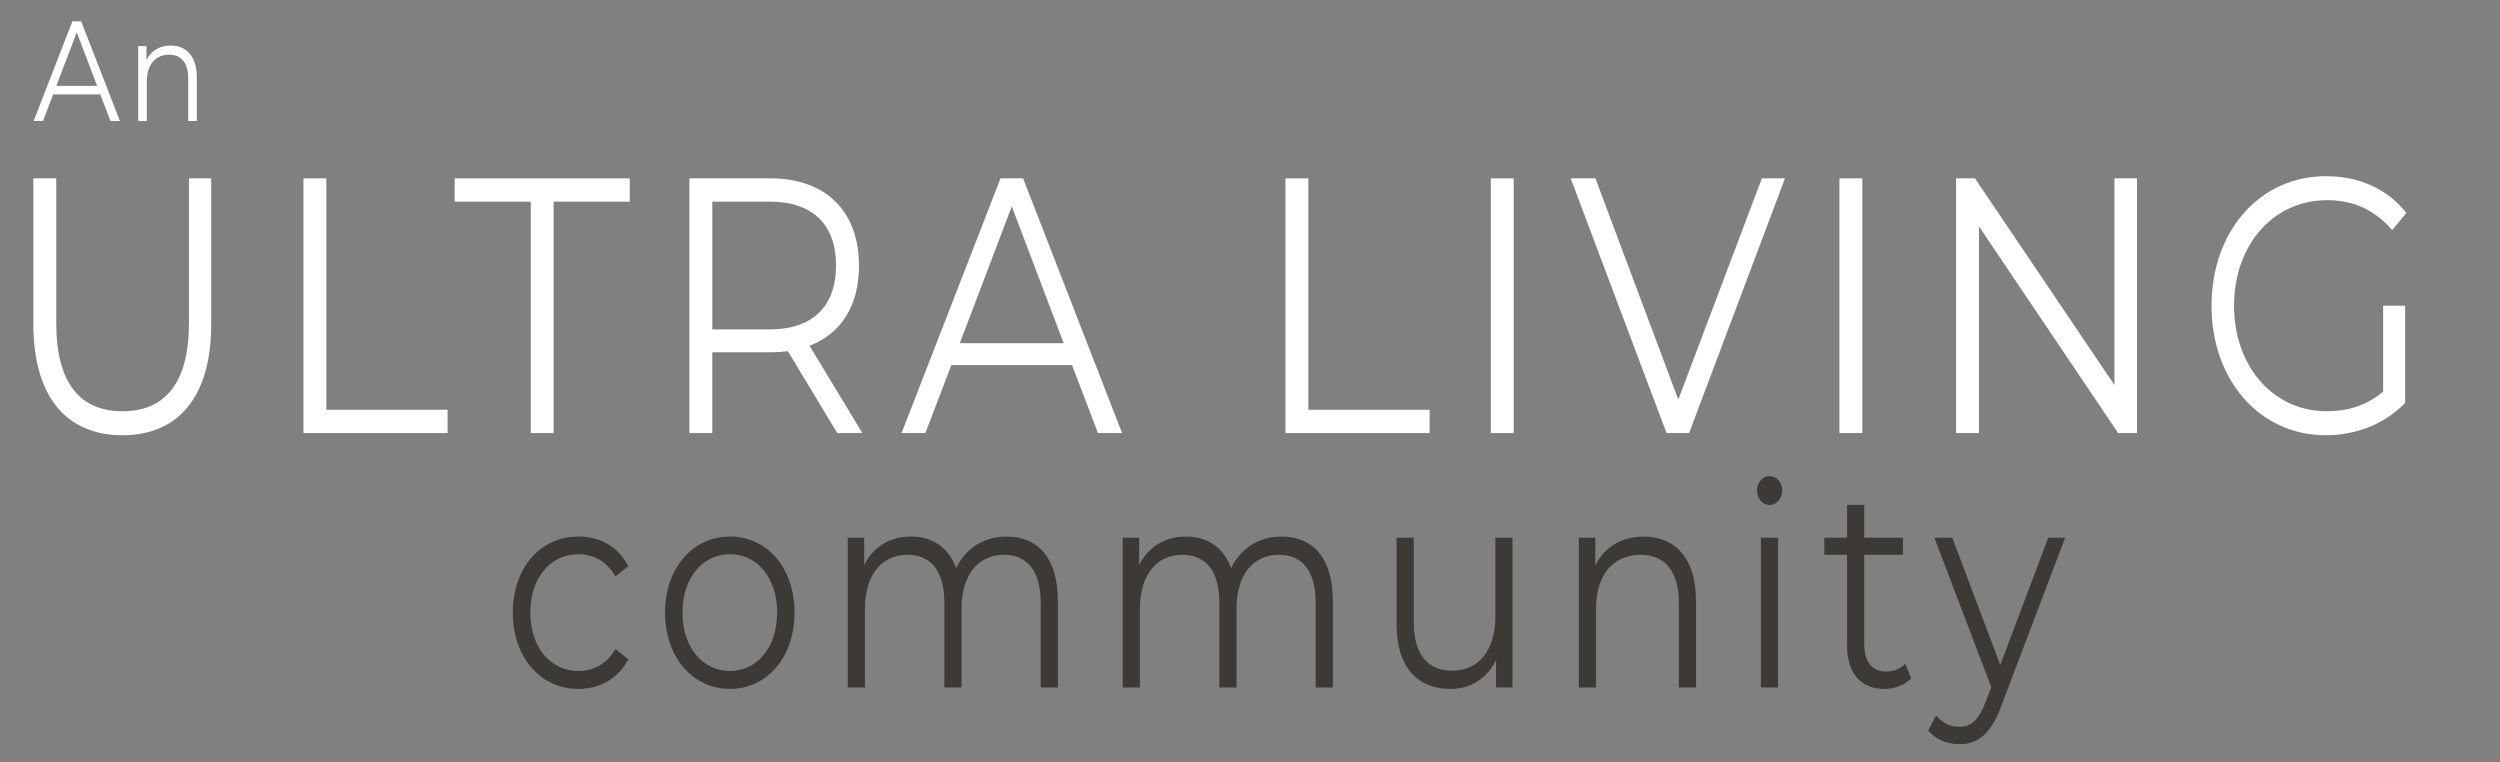 <svg xmlns="http://www.w3.org/2000/svg" id="Layer_2" viewBox="0 0 474.05 144.51"><rect x="0" y="0" width="474.05" height="144.51" fill="#808080" stroke="none"/><defs><style>.cls-1{fill:#fff;}.cls-1,.cls-2{stroke-width:0px;}.cls-2{fill:#3d3935;}</style></defs><g id="Layer_1-2"><path class="cls-1" d="M19.03,17.9h-8.95l-1.93,5.05h-1.77L13.72,4.05h1.68l7.34,18.9h-1.79l-1.93-5.05ZM18.41,16.28l-3.86-10.15-3.86,10.15h7.71Z"></path><path class="cls-1" d="M37.32,14.72v8.23h-1.63v-8.04c0-3-1.33-4.54-3.63-4.54-2.59,0-4.22,1.89-4.22,5.13v7.45h-1.63v-14.2h1.56v2.62c.87-1.73,2.5-2.73,4.59-2.73,2.94,0,4.96,2,4.96,6.07Z"></path><path class="cls-1" d="M6.33,61.49v-27.67h4.34v27.46c0,11.45,4.58,16.7,12.55,16.7s12.61-5.24,12.61-16.7v-27.46h4.22v27.67c0,13.87-6.33,21.04-16.83,21.04s-16.89-7.18-16.89-21.04Z"></path><path class="cls-1" d="M57.54,33.82h4.34v43.88h22.99v4.42h-27.33v-48.3Z"></path><path class="cls-1" d="M100.64,38.24h-14.43v-4.42h33.2v4.42h-14.43v43.88h-4.34v-43.88Z"></path><path class="cls-1" d="M158.77,82.12l-9.38-15.53c-1.06.14-2.11.21-3.29.21h-11.03v15.32h-4.34v-48.3h15.37c10.44,0,16.78,6.21,16.78,16.56,0,7.59-3.4,12.9-9.38,15.18l10.03,16.56h-4.75ZM158.53,50.38c0-7.73-4.34-12.14-12.55-12.14h-10.91v24.22h10.91c8.21,0,12.55-4.49,12.55-12.08Z"></path><path class="cls-1" d="M203.28,69.22h-22.88l-4.93,12.9h-4.52l18.77-48.3h4.28l18.77,48.3h-4.57l-4.93-12.9ZM201.7,65.08l-9.85-25.94-9.85,25.94h19.71Z"></path><path class="cls-1" d="M243.75,33.82h4.34v43.88h22.99v4.42h-27.33v-48.3Z"></path><path class="cls-1" d="M282.69,33.82h4.34v48.3h-4.34v-48.3Z"></path><path class="cls-1" d="M338.47,33.82l-18.18,48.3h-4.28l-18.18-48.3h4.69l15.72,41.95,15.84-41.95h4.4Z"></path><path class="cls-1" d="M348.79,33.82h4.34v48.3h-4.34v-48.3Z"></path><path class="cls-1" d="M405.22,33.82v48.3h-3.58l-26.39-39.19v39.19h-4.34v-48.3h3.58l26.45,39.19v-39.19h4.28Z"></path><path class="cls-1" d="M451.9,57.97h4.16v18.42c-3.87,4.07-9.38,6.14-15.07,6.14-12.49,0-21.64-10.42-21.64-24.56s9.15-24.56,21.7-24.56c6.22,0,11.61,2.35,15.25,6.97l-2.7,3.24c-3.46-4-7.57-5.66-12.38-5.66-10.15,0-17.6,8.49-17.6,20.01s7.45,20.01,17.54,20.01c3.93,0,7.57-1.03,10.73-3.73v-16.28Z"></path><path class="cls-2" d="M97.24,116.16c0-8.48,5.23-14.42,12.44-14.42,4.08,0,7.53,1.89,9.46,5.62l-2.43,1.94c-1.65-2.86-4.22-4.21-7.02-4.21-5.28,0-9.13,4.43-9.13,11.07s3.86,11.07,9.13,11.07c2.8,0,5.37-1.3,7.02-4.16l2.43,1.94c-1.93,3.67-5.37,5.62-9.46,5.62-7.21,0-12.44-5.99-12.44-14.47Z"></path><path class="cls-2" d="M126.11,116.16c0-8.42,5.23-14.42,12.3-14.42s12.25,5.99,12.25,14.42-5.19,14.47-12.25,14.47-12.3-6.05-12.3-14.47ZM147.36,116.16c0-6.64-3.81-11.07-8.95-11.07s-9,4.43-9,11.07,3.86,11.07,9,11.07,8.95-4.43,8.95-11.07Z"></path><path class="cls-2" d="M200.6,113.89v16.47h-3.26v-16.09c0-5.99-2.57-9.07-6.93-9.07-4.96,0-8.08,3.78-8.08,10.26v14.9h-3.26v-16.09c0-5.99-2.57-9.07-6.98-9.07-4.91,0-8.08,3.78-8.08,10.26v14.9h-3.26v-28.4h3.12v5.18c1.7-3.4,4.82-5.4,8.86-5.4s7.11,2,8.58,5.99c1.74-3.67,5.19-5.99,9.55-5.99,5.88,0,9.73,4,9.73,12.15Z"></path><path class="cls-2" d="M252.74,113.89v16.47h-3.26v-16.09c0-5.99-2.57-9.07-6.93-9.07-4.96,0-8.08,3.78-8.08,10.26v14.9h-3.26v-16.09c0-5.99-2.57-9.07-6.98-9.07-4.91,0-8.08,3.78-8.08,10.26v14.9h-3.26v-28.4h3.12v5.18c1.7-3.4,4.82-5.4,8.86-5.4s7.11,2,8.58,5.99c1.74-3.67,5.19-5.99,9.55-5.99,5.88,0,9.73,4,9.73,12.15Z"></path><path class="cls-2" d="M286.8,101.96v28.4h-3.12v-5.18c-1.7,3.46-4.82,5.45-8.67,5.45-6.15,0-10.19-4.05-10.19-12.2v-16.47h3.26v16.09c0,6.05,2.66,9.13,7.25,9.13,5.05,0,8.22-3.83,8.22-10.31v-14.9h3.26Z"></path><path class="cls-2" d="M321.6,113.89v16.47h-3.26v-16.09c0-5.99-2.66-9.07-7.25-9.07-5.19,0-8.45,3.78-8.45,10.26v14.9h-3.26v-28.4h3.12v5.24c1.74-3.46,5-5.45,9.18-5.45,5.88,0,9.91,4,9.91,12.15Z"></path><path class="cls-2" d="M333.16,92.99c0-1.46,1.06-2.7,2.39-2.7s2.39,1.19,2.39,2.65c0,1.57-1.01,2.81-2.39,2.81s-2.39-1.24-2.39-2.75ZM333.9,101.96h3.26v28.4h-3.26v-28.4Z"></path><path class="cls-2" d="M362.4,128.63c-1.29,1.35-3.21,2-5.09,2-4.54,0-7.07-3.02-7.07-8.26v-17.17h-4.31v-3.24h4.31v-6.21h3.26v6.21h7.34v3.24h-7.34v16.96c0,3.35,1.47,5.18,4.18,5.18,1.33,0,2.66-.49,3.58-1.46l1.15,2.75Z"></path><path class="cls-2" d="M391.59,101.96l-12.07,31.81c-2.02,5.56-4.59,7.34-8.03,7.34-2.25,0-4.41-.86-5.88-2.59l1.51-2.86c1.19,1.4,2.66,2.16,4.41,2.16,2.16,0,3.63-1.19,5-4.75l1.06-2.75-10.79-28.35h3.4l9.09,24.14,9.09-24.14h3.21Z"></path></g></svg>